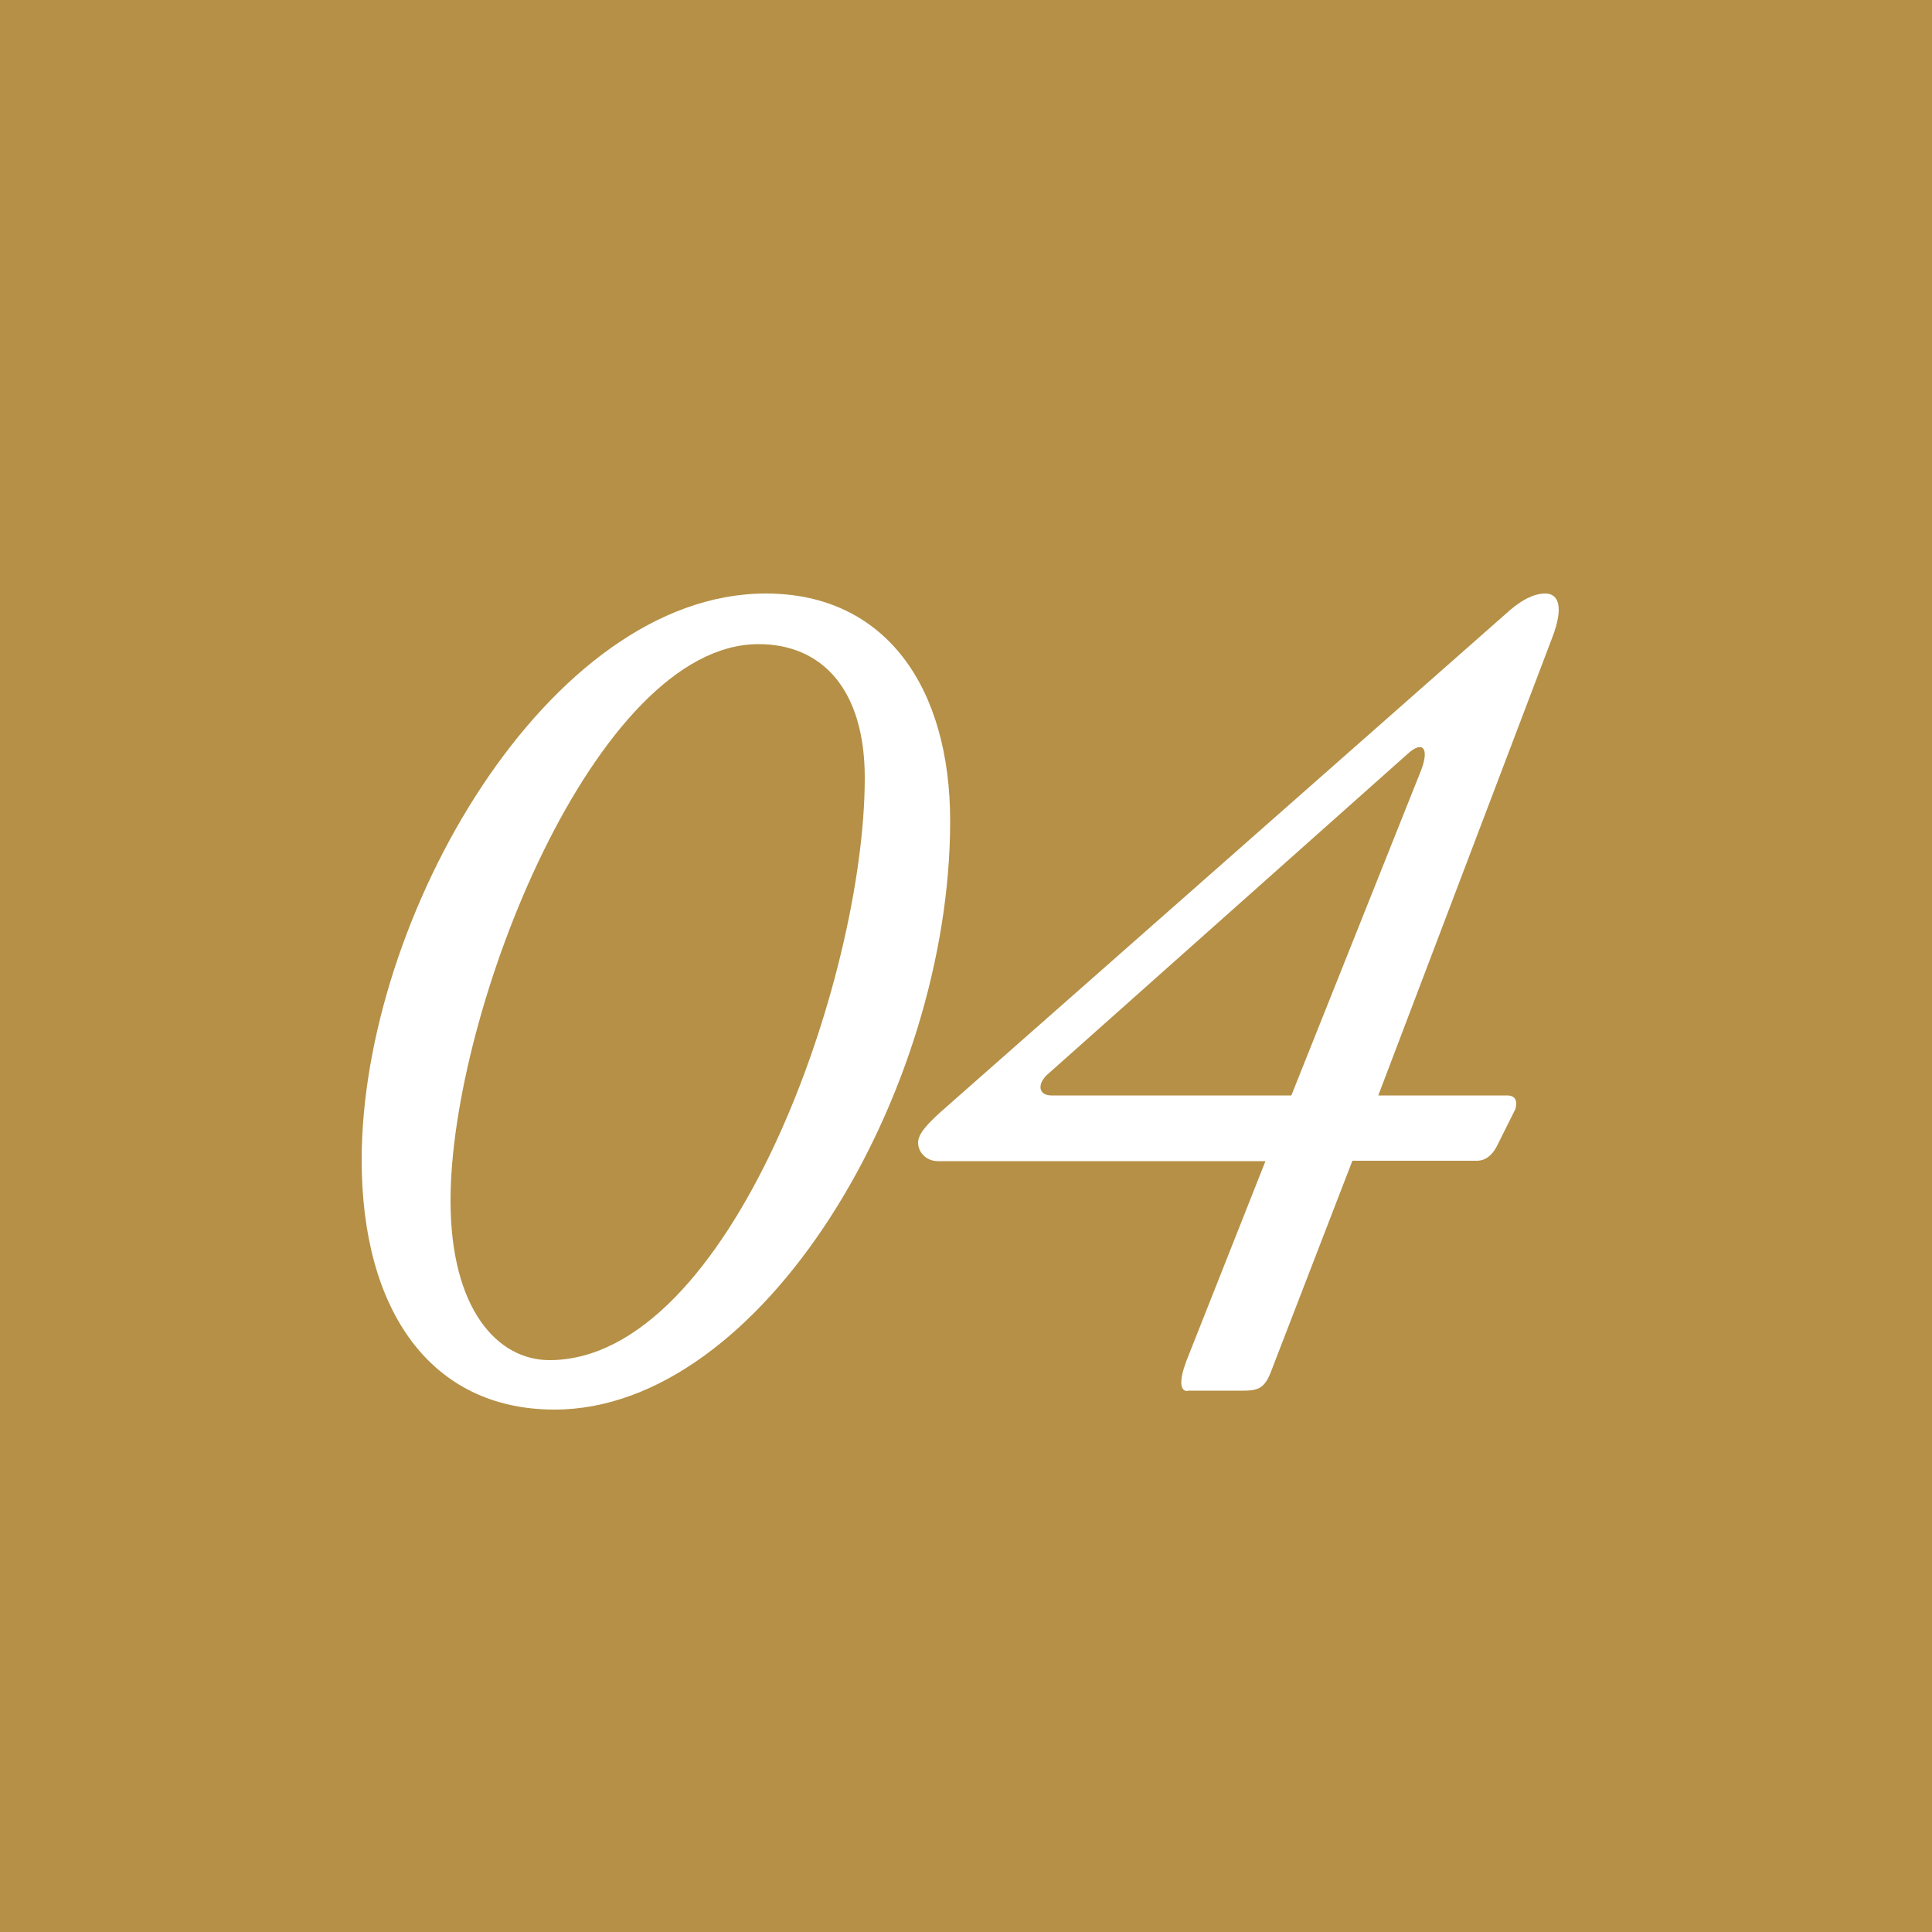 <?xml version="1.0" encoding="UTF-8"?><svg id="_レイヤー_2" xmlns="http://www.w3.org/2000/svg" viewBox="0 0 50 50"><defs><style>.cls-1{fill:#fff;}.cls-2{fill:#b59046;}</style></defs><g id="_レイヤー_3"><g><rect class="cls-2" width="50" height="50"/><g><path class="cls-1" d="m9.36,30.02c0-6.27,4.83-14.66,10.46-14.66,3.1,0,4.77,2.43,4.77,5.89,0,7.04-4.86,15.23-10.24,15.23-3.2,0-4.99-2.56-4.99-6.46Zm13.02-9.89c0-2.27-1.09-3.46-2.75-3.46-4.22,0-7.97,9.5-7.97,14.4,0,2.82,1.22,4.13,2.56,4.13,4.67,0,8.16-9.86,8.16-15.07Z"/><path class="cls-1" d="m30.73,36c-.19,0-.22-.26-.03-.77l2.05-5.18h-8.48c-.29,0-.51-.22-.51-.48,0-.22.22-.48.74-.93l14.59-12.86c.26-.22.58-.42.9-.42.35,0,.48.35.19,1.12l-4.51,11.87h3.33c.26,0,.26.19.22.35l-.48.96c-.13.26-.32.38-.51.38h-3.23l-2.05,5.31c-.19.54-.32.64-.77.64h-1.44Zm2.69-7.65l3.36-8.42c.22-.58.03-.77-.35-.42l-9.28,8.26c-.32.26-.29.58.06.58h6.21Z"/></g></g></g></svg>